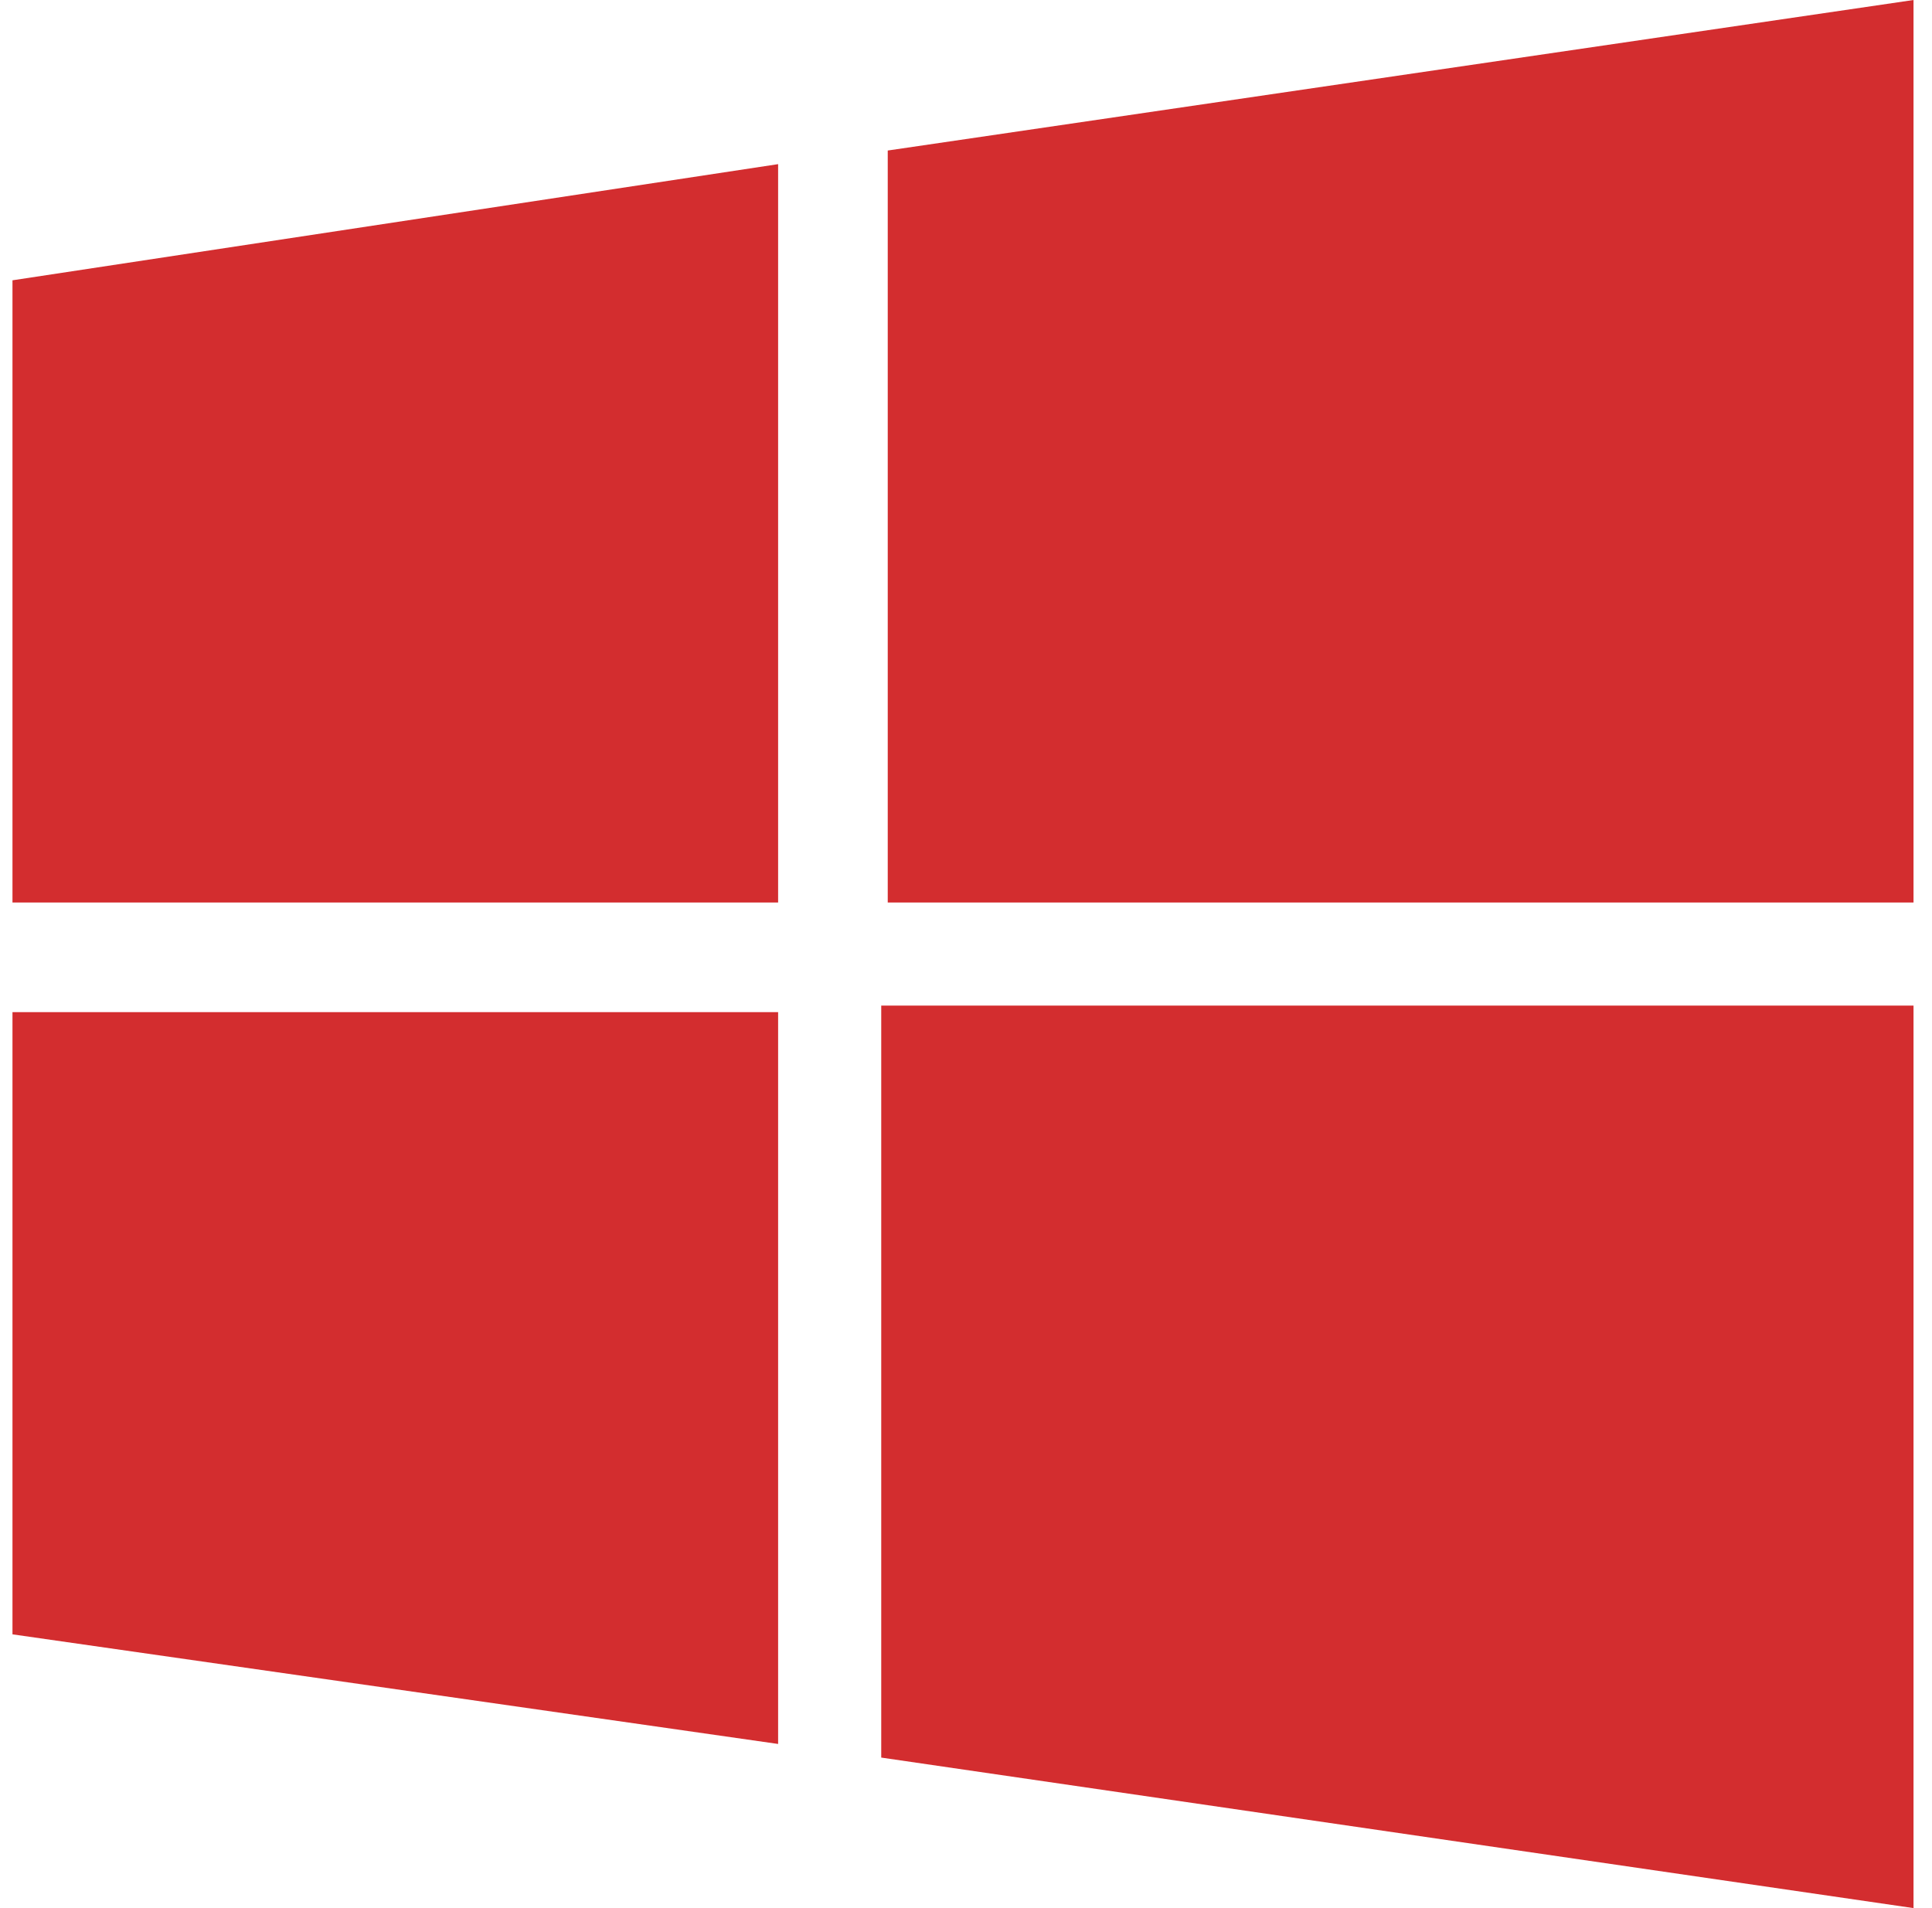 <svg width="81" height="80" viewBox="0 0 81 80" fill="none" xmlns="http://www.w3.org/2000/svg">
<path d="M32.623 73.118L0.523 68.522V42.435H32.623V73.118Z" fill="#D32D2F"/>
<path d="M32.623 37.839H0.523V11.752L32.623 6.882V37.839Z" fill="#D32D2F"/>
<path d="M80.225 80L36.946 73.689V42.162H80.225V80Z" fill="#D32D2F"/>
<path d="M80.225 37.839H37.219V6.311L80.225 0V37.839Z" fill="#D32D2F"/>
</svg>
